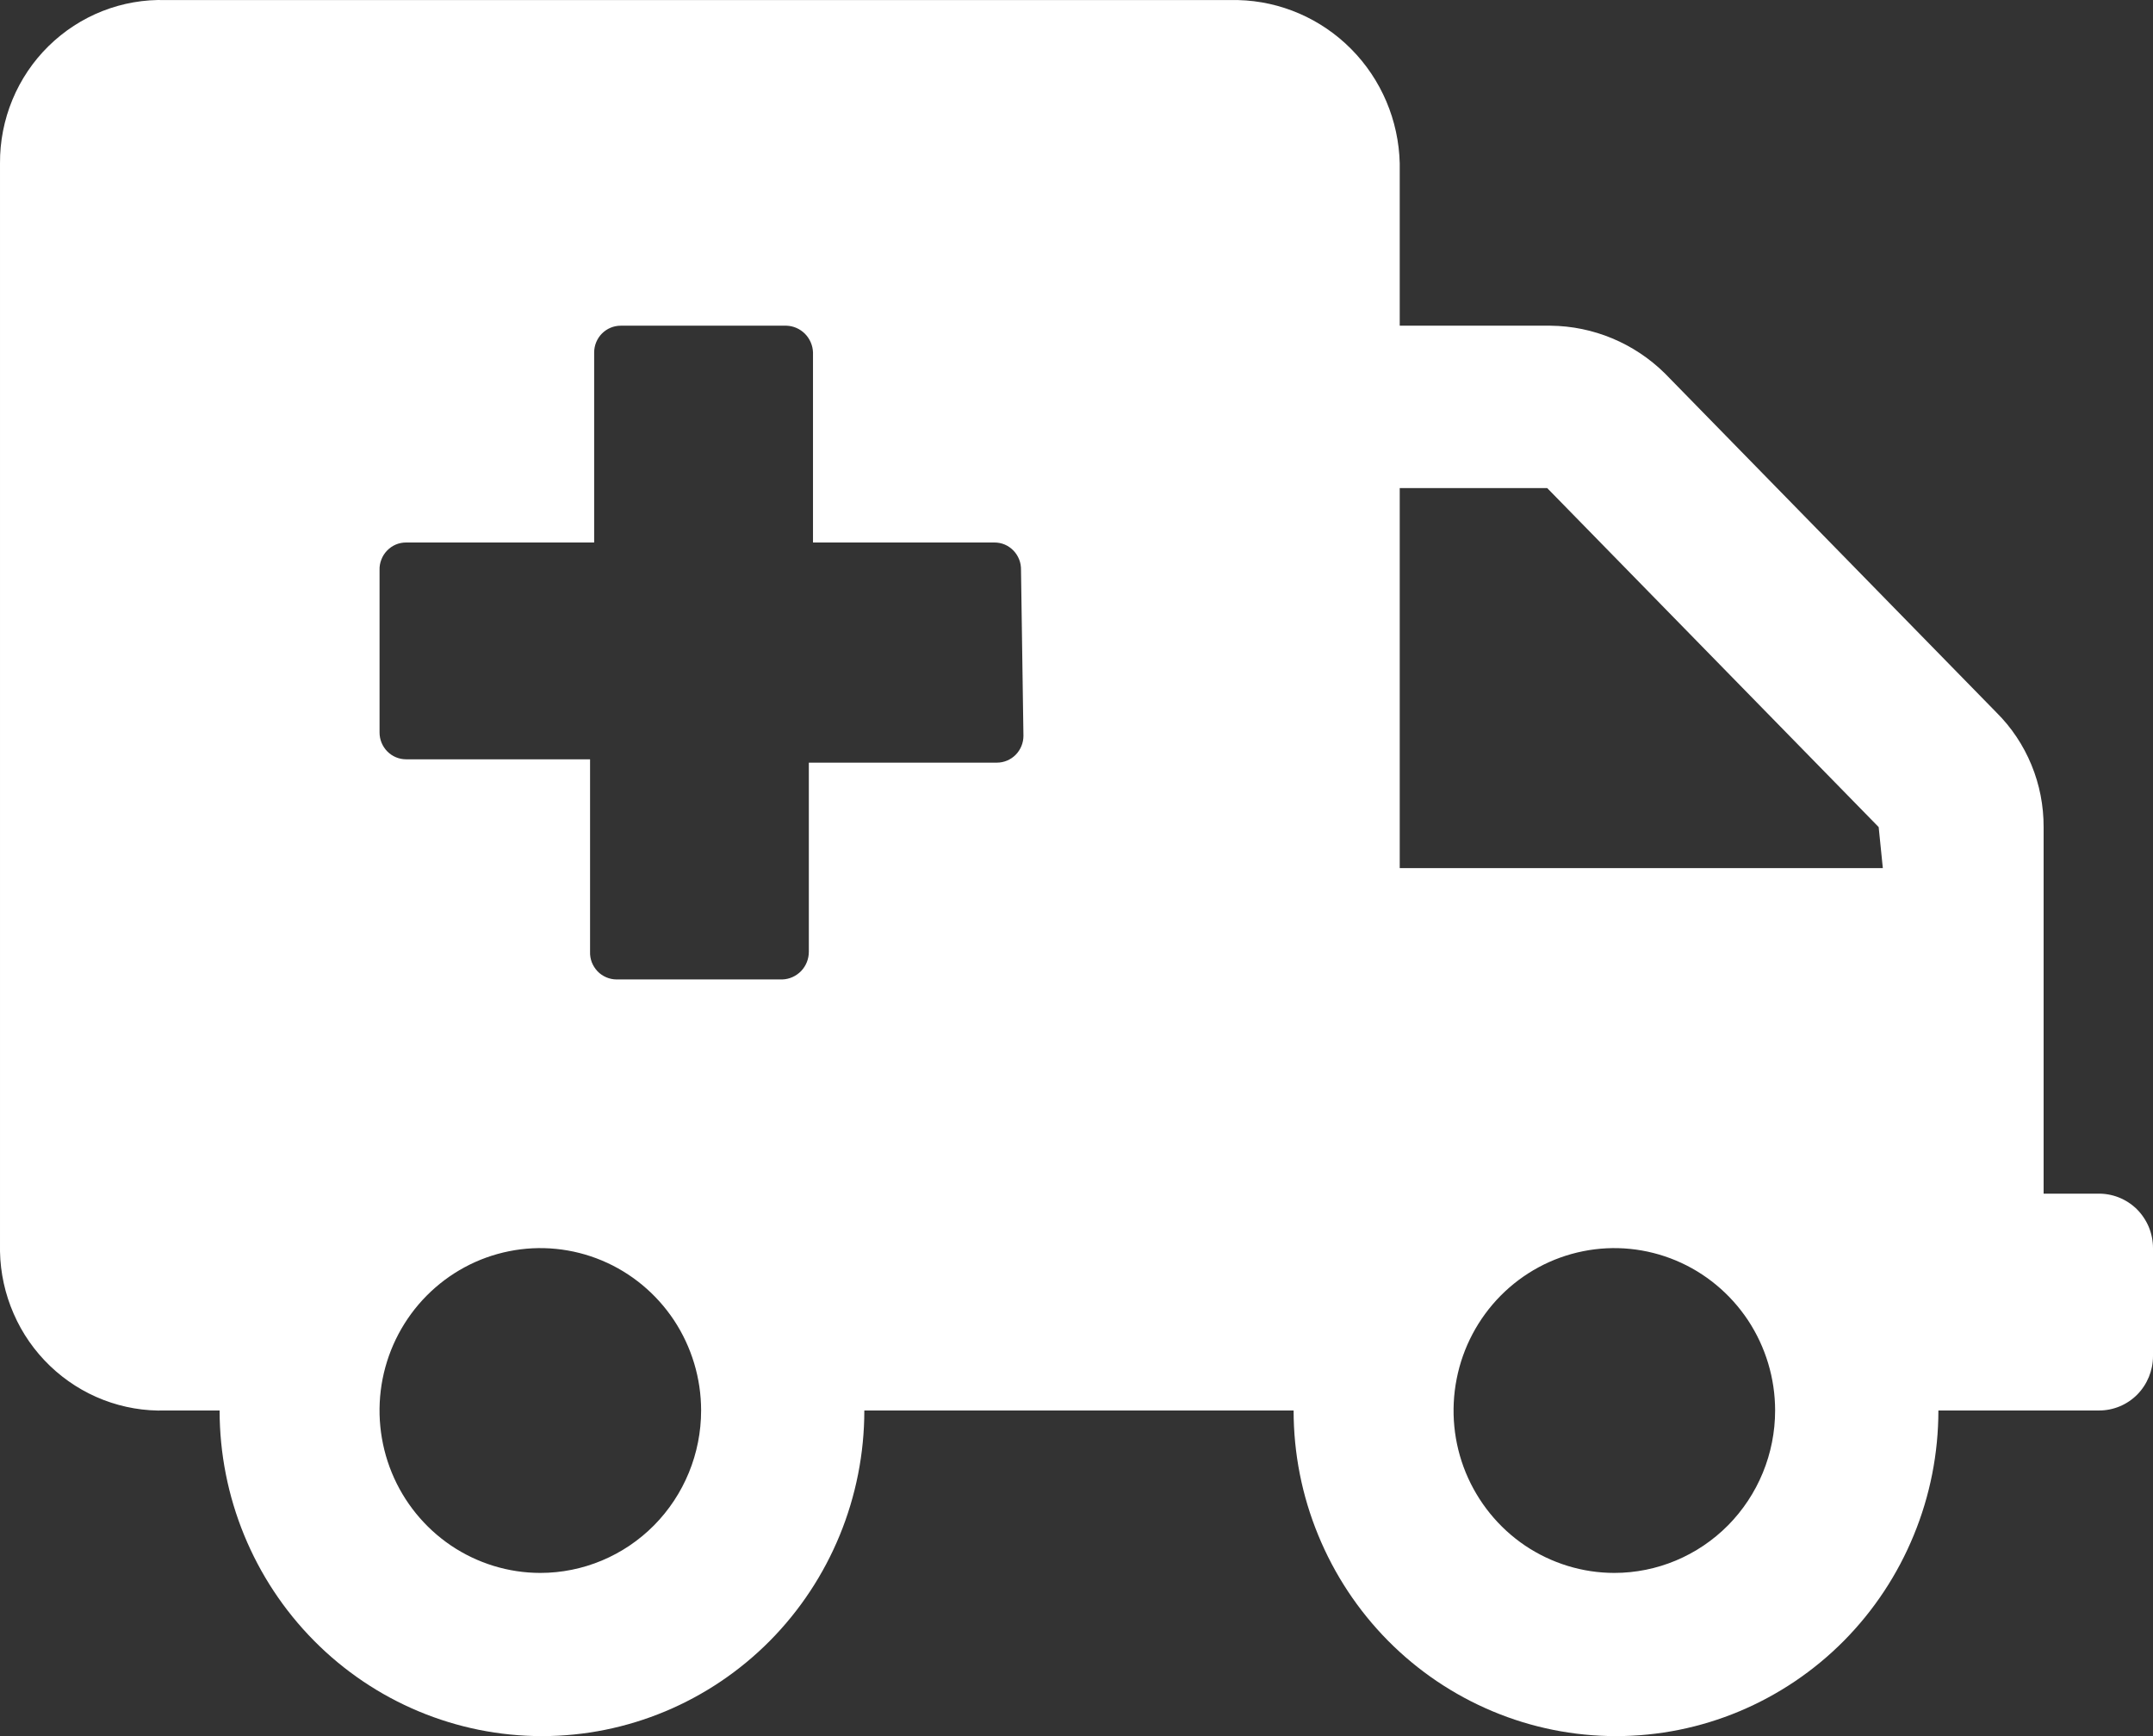 <svg width="31" height="25" viewBox="0 0 31 25" fill="none" xmlns="http://www.w3.org/2000/svg">
<rect x="0" y="0" width="31" height="25" fill="#333333" stroke="none"/>
<path d="M30.201 17.189H29.425V11.91C29.426 11.603 29.367 11.298 29.25 11.015C29.133 10.731 28.962 10.474 28.745 10.259L23.972 5.377C23.531 4.942 22.941 4.696 22.325 4.69H20.154V2.352C20.139 1.733 19.889 1.144 19.455 0.706C19.022 0.269 18.439 0.016 17.827 0.001H2.386C2.076 -0.009 1.766 0.045 1.476 0.159C1.186 0.273 0.922 0.445 0.699 0.664C0.476 0.883 0.299 1.146 0.179 1.436C0.059 1.726 -0.002 2.037 3.67366e-05 2.352V18.021C0.006 18.33 0.073 18.635 0.197 18.918C0.32 19.201 0.498 19.456 0.72 19.669C0.942 19.882 1.204 20.049 1.49 20.159C1.776 20.269 2.08 20.321 2.386 20.311H3.162C3.162 21.555 3.651 22.747 4.522 23.627C5.392 24.506 6.573 25 7.804 25C9.035 25 10.215 24.506 11.086 23.627C11.956 22.747 12.445 21.555 12.445 20.311H18.626C18.626 20.927 18.746 21.537 18.98 22.105C19.213 22.674 19.555 23.191 19.986 23.627C20.417 24.062 20.928 24.407 21.492 24.643C22.055 24.879 22.658 25 23.268 25C23.878 25 24.481 24.879 25.044 24.643C25.607 24.407 26.119 24.062 26.55 23.627C26.981 23.191 27.323 22.674 27.556 22.105C27.79 21.537 27.91 20.927 27.91 20.311H30.224C30.43 20.311 30.627 20.229 30.773 20.082C30.918 19.935 31 19.735 31 19.528V17.973C31 17.868 30.979 17.764 30.939 17.667C30.898 17.571 30.839 17.483 30.765 17.41C30.69 17.337 30.602 17.28 30.505 17.242C30.408 17.204 30.304 17.186 30.201 17.189ZM7.78 22.65C7.322 22.65 6.874 22.512 6.494 22.256C6.113 21.998 5.816 21.633 5.641 21.206C5.466 20.779 5.42 20.309 5.509 19.855C5.599 19.401 5.819 18.985 6.143 18.658C6.467 18.331 6.879 18.108 7.328 18.018C7.777 17.927 8.243 17.974 8.666 18.151C9.089 18.328 9.45 18.628 9.705 19.012C9.959 19.397 10.095 19.849 10.095 20.311C10.095 20.931 9.851 21.526 9.417 21.965C8.983 22.403 8.394 22.65 7.78 22.65ZM14.736 10.596C14.736 10.698 14.696 10.796 14.624 10.869C14.553 10.941 14.456 10.982 14.354 10.982H11.646V13.706C11.646 13.809 11.606 13.909 11.535 13.983C11.463 14.057 11.366 14.101 11.264 14.104H8.878C8.826 14.104 8.776 14.093 8.729 14.073C8.682 14.053 8.639 14.024 8.603 13.986C8.568 13.949 8.54 13.905 8.521 13.857C8.503 13.809 8.494 13.758 8.496 13.706V10.934H5.847C5.746 10.934 5.648 10.893 5.577 10.821C5.505 10.748 5.465 10.65 5.465 10.548V8.21C5.463 8.158 5.472 8.106 5.491 8.058C5.509 8.01 5.537 7.966 5.573 7.929C5.608 7.892 5.651 7.862 5.698 7.842C5.745 7.822 5.796 7.812 5.847 7.812H8.555V5.076C8.555 4.973 8.596 4.875 8.667 4.803C8.739 4.731 8.836 4.69 8.937 4.69H11.324C11.424 4.693 11.519 4.735 11.59 4.806C11.661 4.878 11.703 4.974 11.706 5.076V7.812H14.319C14.37 7.812 14.421 7.822 14.468 7.842C14.515 7.862 14.557 7.892 14.593 7.929C14.629 7.966 14.656 8.01 14.675 8.058C14.694 8.106 14.702 8.158 14.701 8.21L14.736 10.596ZM23.244 22.65C22.786 22.65 22.339 22.512 21.958 22.256C21.577 21.998 21.281 21.633 21.105 21.206C20.93 20.779 20.884 20.309 20.974 19.855C21.063 19.401 21.284 18.985 21.607 18.658C21.931 18.331 22.343 18.108 22.792 18.018C23.241 17.927 23.707 17.974 24.13 18.151C24.553 18.328 24.914 18.628 25.169 19.012C25.423 19.397 25.559 19.849 25.559 20.311C25.559 20.931 25.315 21.526 24.881 21.965C24.447 22.403 23.858 22.65 23.244 22.65ZM27.11 12.501H20.154V7.028H22.277L27.05 11.91L27.11 12.501Z" fill="white"/>
</svg>
